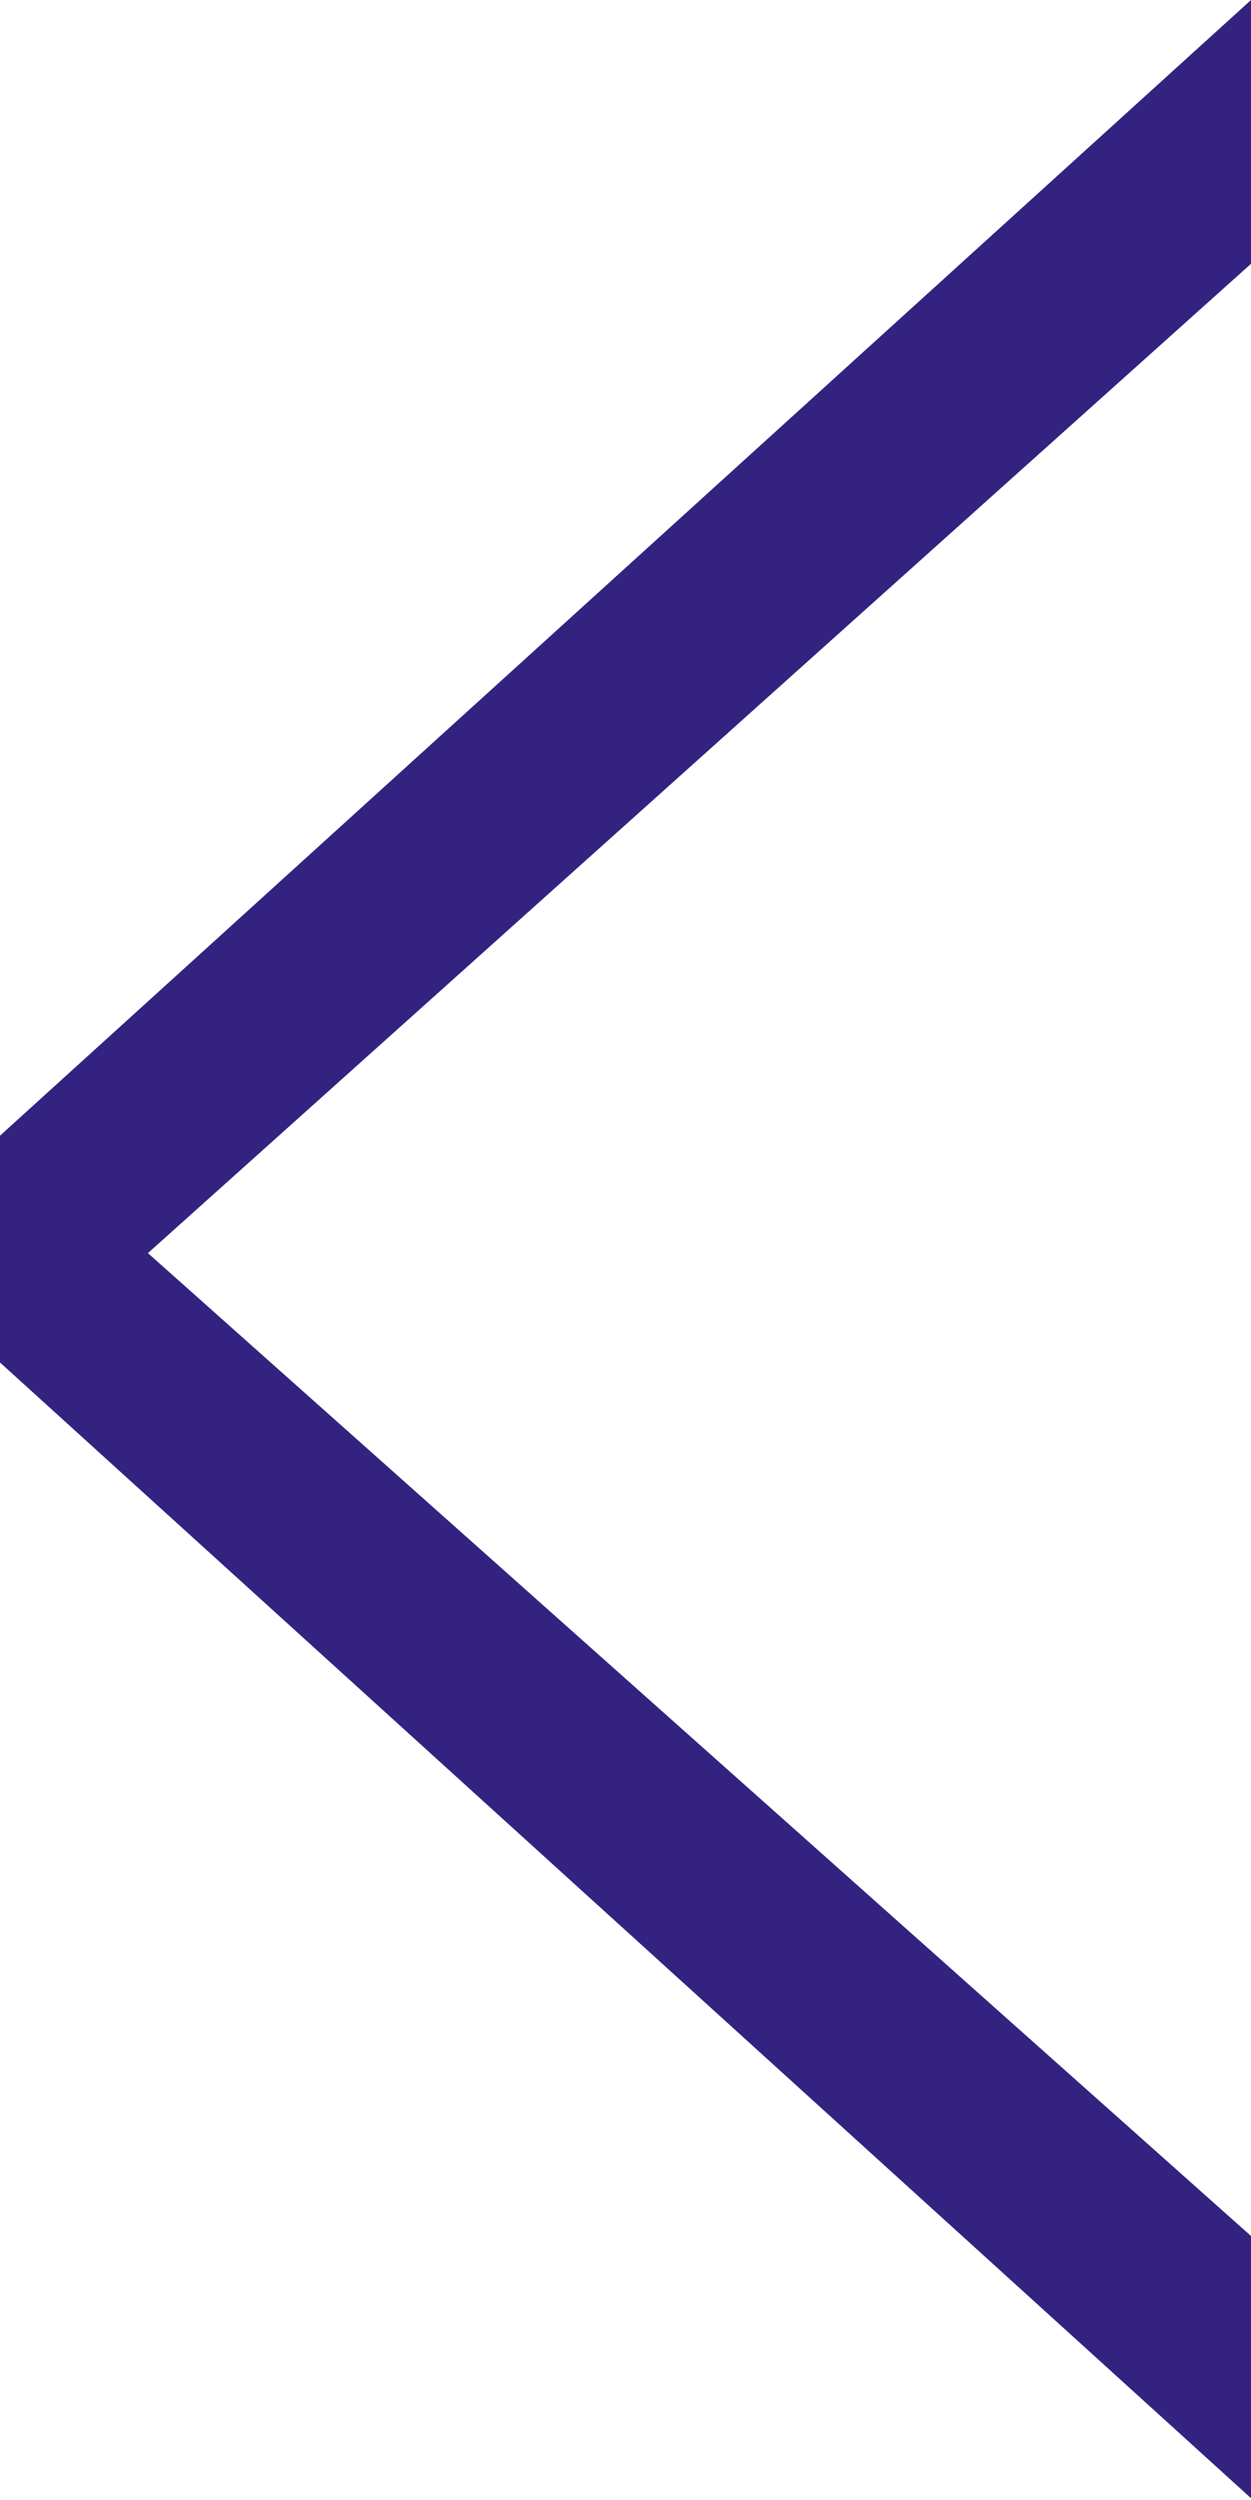 <?xml version="1.0" encoding="utf-8"?>
<!-- Generator: Adobe Illustrator 24.3.0, SVG Export Plug-In . SVG Version: 6.00 Build 0)  -->
<svg version="1.1" id="レイヤー_1" xmlns="http://www.w3.org/2000/svg" xmlns:xlink="http://www.w3.org/1999/xlink" x="0px"
	 y="0px" viewBox="0 0 77.8 155.4" style="enable-background:new 0 0 77.8 155.4;" xml:space="preserve">
<style type="text/css">
	.st0{fill:#342281;}
</style>
<path class="st0" d="M0,70.6v14.1l77.8,70.6V139L9.2,77.9l68.6-61.5V0L0,70.6z"/>
</svg>

